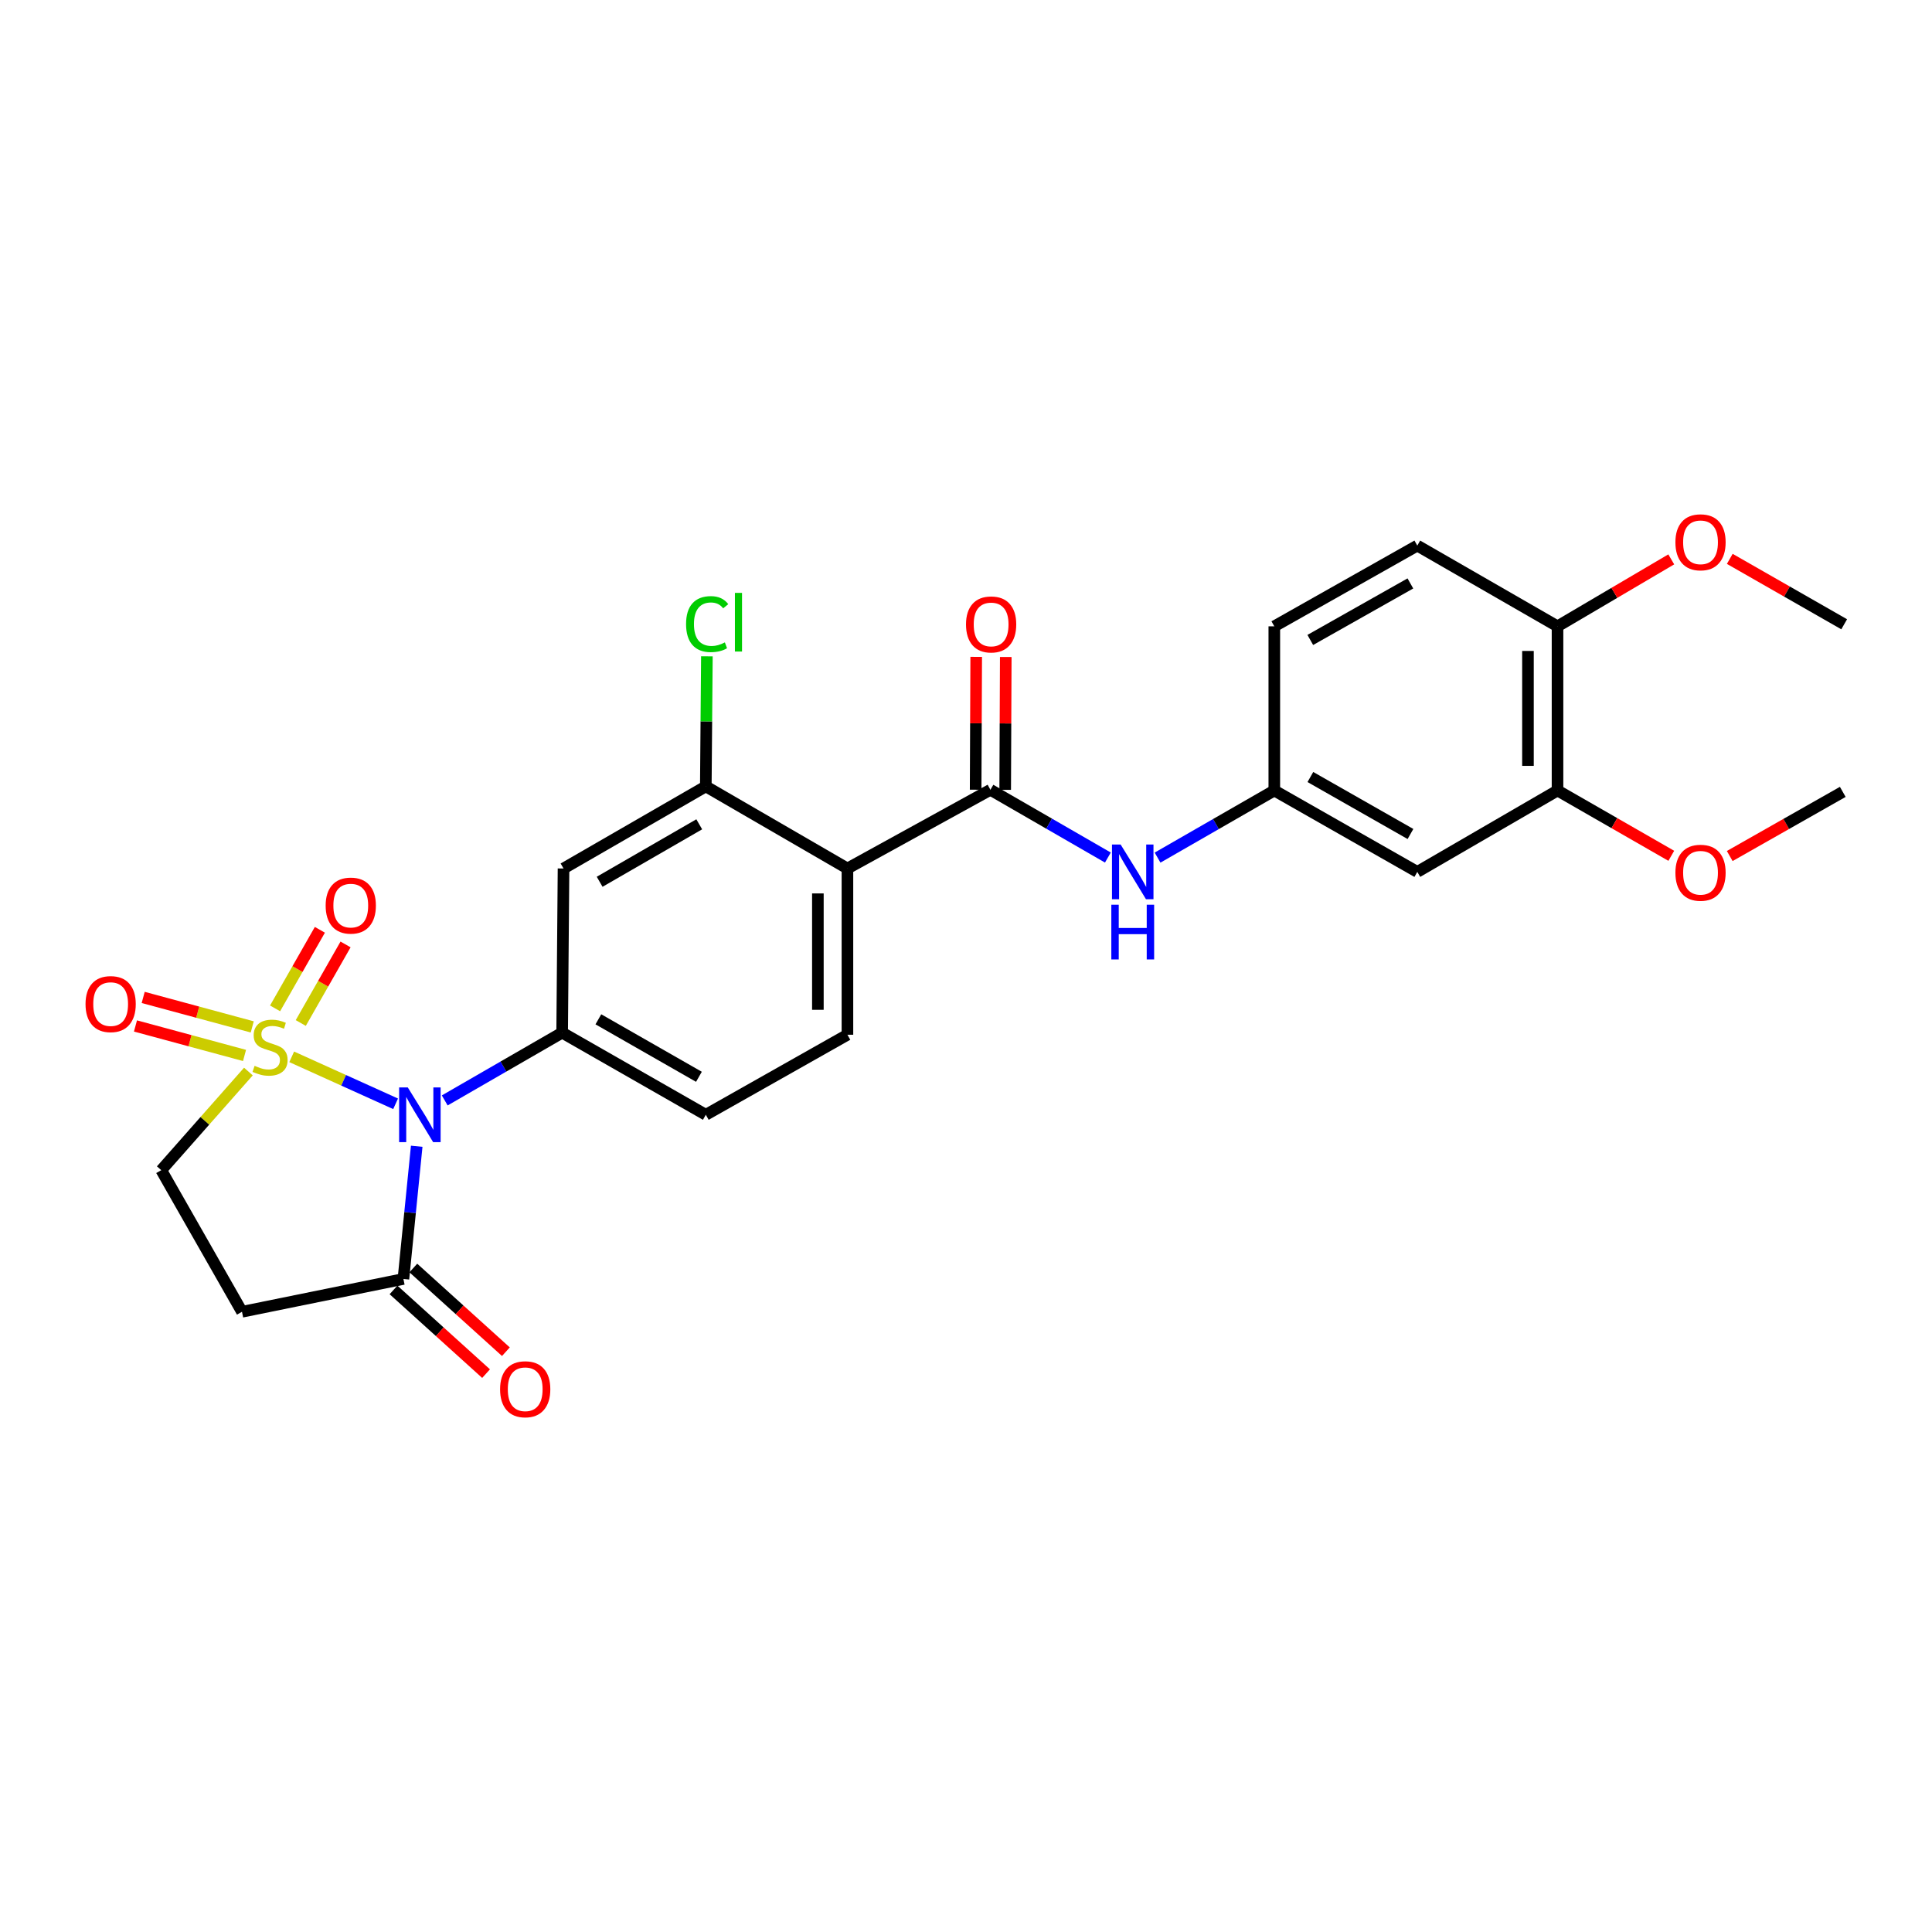 <?xml version='1.0' encoding='iso-8859-1'?>
<svg version='1.1' baseProfile='full'
              xmlns='http://www.w3.org/2000/svg'
                      xmlns:rdkit='http://www.rdkit.org/xml'
                      xmlns:xlink='http://www.w3.org/1999/xlink'
                  xml:space='preserve'
width='1000px' height='1000px' viewBox='0 0 1000 1000'>
<!-- END OF HEADER -->
<rect style='opacity:1.0;fill:#FFFFFF;stroke:none' width='1000' height='1000' x='0' y='0'> </rect>
<path class='bond-0' d='M 150.987,547.014 L 177.875,559.17' style='fill:none;fill-rule:evenodd;stroke:#CCCC00;stroke-width:6px;stroke-linecap:butt;stroke-linejoin:miter;stroke-opacity:1' />
<path class='bond-0' d='M 177.875,559.17 L 204.764,571.327' style='fill:none;fill-rule:evenodd;stroke:#0000FF;stroke-width:6px;stroke-linecap:butt;stroke-linejoin:miter;stroke-opacity:1' />
<path class='bond-8' d='M 128.573,554.631 L 106.023,580.156' style='fill:none;fill-rule:evenodd;stroke:#CCCC00;stroke-width:6px;stroke-linecap:butt;stroke-linejoin:miter;stroke-opacity:1' />
<path class='bond-8' d='M 106.023,580.156 L 83.473,605.681' style='fill:none;fill-rule:evenodd;stroke:#000000;stroke-width:6px;stroke-linecap:butt;stroke-linejoin:miter;stroke-opacity:1' />
<path class='bond-10' d='M 155.676,529.505 L 167.266,509.173' style='fill:none;fill-rule:evenodd;stroke:#CCCC00;stroke-width:6px;stroke-linecap:butt;stroke-linejoin:miter;stroke-opacity:1' />
<path class='bond-10' d='M 167.266,509.173 L 178.856,488.841' style='fill:none;fill-rule:evenodd;stroke:#FF0000;stroke-width:6px;stroke-linecap:butt;stroke-linejoin:miter;stroke-opacity:1' />
<path class='bond-10' d='M 142.385,521.929 L 153.975,501.597' style='fill:none;fill-rule:evenodd;stroke:#CCCC00;stroke-width:6px;stroke-linecap:butt;stroke-linejoin:miter;stroke-opacity:1' />
<path class='bond-10' d='M 153.975,501.597 L 165.565,481.265' style='fill:none;fill-rule:evenodd;stroke:#FF0000;stroke-width:6px;stroke-linecap:butt;stroke-linejoin:miter;stroke-opacity:1' />
<path class='bond-11' d='M 130.559,531.53 L 102.336,523.898' style='fill:none;fill-rule:evenodd;stroke:#CCCC00;stroke-width:6px;stroke-linecap:butt;stroke-linejoin:miter;stroke-opacity:1' />
<path class='bond-11' d='M 102.336,523.898 L 74.114,516.267' style='fill:none;fill-rule:evenodd;stroke:#FF0000;stroke-width:6px;stroke-linecap:butt;stroke-linejoin:miter;stroke-opacity:1' />
<path class='bond-11' d='M 126.566,546.298 L 98.343,538.666' style='fill:none;fill-rule:evenodd;stroke:#CCCC00;stroke-width:6px;stroke-linecap:butt;stroke-linejoin:miter;stroke-opacity:1' />
<path class='bond-11' d='M 98.343,538.666 L 70.121,531.035' style='fill:none;fill-rule:evenodd;stroke:#FF0000;stroke-width:6px;stroke-linecap:butt;stroke-linejoin:miter;stroke-opacity:1' />
<path class='bond-1' d='M 230.19,569.58 L 260.579,552.041' style='fill:none;fill-rule:evenodd;stroke:#0000FF;stroke-width:6px;stroke-linecap:butt;stroke-linejoin:miter;stroke-opacity:1' />
<path class='bond-1' d='M 260.579,552.041 L 290.968,534.501' style='fill:none;fill-rule:evenodd;stroke:#000000;stroke-width:6px;stroke-linecap:butt;stroke-linejoin:miter;stroke-opacity:1' />
<path class='bond-4' d='M 215.691,593.3 L 212.25,627.643' style='fill:none;fill-rule:evenodd;stroke:#0000FF;stroke-width:6px;stroke-linecap:butt;stroke-linejoin:miter;stroke-opacity:1' />
<path class='bond-4' d='M 212.25,627.643 L 208.808,661.987' style='fill:none;fill-rule:evenodd;stroke:#000000;stroke-width:6px;stroke-linecap:butt;stroke-linejoin:miter;stroke-opacity:1' />
<path class='bond-6' d='M 290.968,534.501 L 291.682,449.528' style='fill:none;fill-rule:evenodd;stroke:#000000;stroke-width:6px;stroke-linecap:butt;stroke-linejoin:miter;stroke-opacity:1' />
<path class='bond-16' d='M 290.968,534.501 L 365.326,577.005' style='fill:none;fill-rule:evenodd;stroke:#000000;stroke-width:6px;stroke-linecap:butt;stroke-linejoin:miter;stroke-opacity:1' />
<path class='bond-16' d='M 309.714,527.595 L 361.764,557.348' style='fill:none;fill-rule:evenodd;stroke:#000000;stroke-width:6px;stroke-linecap:butt;stroke-linejoin:miter;stroke-opacity:1' />
<path class='bond-2' d='M 438.63,449.528 L 438.63,535.581' style='fill:none;fill-rule:evenodd;stroke:#000000;stroke-width:6px;stroke-linecap:butt;stroke-linejoin:miter;stroke-opacity:1' />
<path class='bond-2' d='M 423.332,462.436 L 423.332,522.673' style='fill:none;fill-rule:evenodd;stroke:#000000;stroke-width:6px;stroke-linecap:butt;stroke-linejoin:miter;stroke-opacity:1' />
<path class='bond-3' d='M 438.63,449.528 L 512.639,408.793' style='fill:none;fill-rule:evenodd;stroke:#000000;stroke-width:6px;stroke-linecap:butt;stroke-linejoin:miter;stroke-opacity:1' />
<path class='bond-28' d='M 438.63,449.528 L 365.326,407.033' style='fill:none;fill-rule:evenodd;stroke:#000000;stroke-width:6px;stroke-linecap:butt;stroke-linejoin:miter;stroke-opacity:1' />
<path class='bond-9' d='M 512.639,408.793 L 543.037,426.329' style='fill:none;fill-rule:evenodd;stroke:#000000;stroke-width:6px;stroke-linecap:butt;stroke-linejoin:miter;stroke-opacity:1' />
<path class='bond-9' d='M 543.037,426.329 L 573.434,443.865' style='fill:none;fill-rule:evenodd;stroke:#0000FF;stroke-width:6px;stroke-linecap:butt;stroke-linejoin:miter;stroke-opacity:1' />
<path class='bond-17' d='M 520.288,408.825 L 520.435,374.441' style='fill:none;fill-rule:evenodd;stroke:#000000;stroke-width:6px;stroke-linecap:butt;stroke-linejoin:miter;stroke-opacity:1' />
<path class='bond-17' d='M 520.435,374.441 L 520.582,340.057' style='fill:none;fill-rule:evenodd;stroke:#FF0000;stroke-width:6px;stroke-linecap:butt;stroke-linejoin:miter;stroke-opacity:1' />
<path class='bond-17' d='M 504.99,408.76 L 505.137,374.376' style='fill:none;fill-rule:evenodd;stroke:#000000;stroke-width:6px;stroke-linecap:butt;stroke-linejoin:miter;stroke-opacity:1' />
<path class='bond-17' d='M 505.137,374.376 L 505.284,339.992' style='fill:none;fill-rule:evenodd;stroke:#FF0000;stroke-width:6px;stroke-linecap:butt;stroke-linejoin:miter;stroke-opacity:1' />
<path class='bond-19' d='M 203.678,667.66 L 227.634,689.323' style='fill:none;fill-rule:evenodd;stroke:#000000;stroke-width:6px;stroke-linecap:butt;stroke-linejoin:miter;stroke-opacity:1' />
<path class='bond-19' d='M 227.634,689.323 L 251.59,710.986' style='fill:none;fill-rule:evenodd;stroke:#FF0000;stroke-width:6px;stroke-linecap:butt;stroke-linejoin:miter;stroke-opacity:1' />
<path class='bond-19' d='M 213.939,656.313 L 237.895,677.976' style='fill:none;fill-rule:evenodd;stroke:#000000;stroke-width:6px;stroke-linecap:butt;stroke-linejoin:miter;stroke-opacity:1' />
<path class='bond-19' d='M 237.895,677.976 L 261.851,699.639' style='fill:none;fill-rule:evenodd;stroke:#FF0000;stroke-width:6px;stroke-linecap:butt;stroke-linejoin:miter;stroke-opacity:1' />
<path class='bond-27' d='M 208.808,661.987 L 125.254,678.976' style='fill:none;fill-rule:evenodd;stroke:#000000;stroke-width:6px;stroke-linecap:butt;stroke-linejoin:miter;stroke-opacity:1' />
<path class='bond-5' d='M 365.326,407.033 L 291.682,449.528' style='fill:none;fill-rule:evenodd;stroke:#000000;stroke-width:6px;stroke-linecap:butt;stroke-linejoin:miter;stroke-opacity:1' />
<path class='bond-5' d='M 361.925,426.658 L 310.375,456.405' style='fill:none;fill-rule:evenodd;stroke:#000000;stroke-width:6px;stroke-linecap:butt;stroke-linejoin:miter;stroke-opacity:1' />
<path class='bond-21' d='M 365.326,407.033 L 365.605,373.375' style='fill:none;fill-rule:evenodd;stroke:#000000;stroke-width:6px;stroke-linecap:butt;stroke-linejoin:miter;stroke-opacity:1' />
<path class='bond-21' d='M 365.605,373.375 L 365.885,339.716' style='fill:none;fill-rule:evenodd;stroke:#00CC00;stroke-width:6px;stroke-linecap:butt;stroke-linejoin:miter;stroke-opacity:1' />
<path class='bond-7' d='M 125.254,678.976 L 83.473,605.681' style='fill:none;fill-rule:evenodd;stroke:#000000;stroke-width:6px;stroke-linecap:butt;stroke-linejoin:miter;stroke-opacity:1' />
<path class='bond-15' d='M 599.153,443.898 L 629.366,426.528' style='fill:none;fill-rule:evenodd;stroke:#0000FF;stroke-width:6px;stroke-linecap:butt;stroke-linejoin:miter;stroke-opacity:1' />
<path class='bond-15' d='M 629.366,426.528 L 659.579,409.158' style='fill:none;fill-rule:evenodd;stroke:#000000;stroke-width:6px;stroke-linecap:butt;stroke-linejoin:miter;stroke-opacity:1' />
<path class='bond-12' d='M 438.63,535.581 L 365.326,577.005' style='fill:none;fill-rule:evenodd;stroke:#000000;stroke-width:6px;stroke-linecap:butt;stroke-linejoin:miter;stroke-opacity:1' />
<path class='bond-13' d='M 733.588,451.288 L 659.579,409.158' style='fill:none;fill-rule:evenodd;stroke:#000000;stroke-width:6px;stroke-linecap:butt;stroke-linejoin:miter;stroke-opacity:1' />
<path class='bond-13' d='M 730.055,431.673 L 678.248,402.182' style='fill:none;fill-rule:evenodd;stroke:#000000;stroke-width:6px;stroke-linecap:butt;stroke-linejoin:miter;stroke-opacity:1' />
<path class='bond-14' d='M 733.588,451.288 L 806.17,409.158' style='fill:none;fill-rule:evenodd;stroke:#000000;stroke-width:6px;stroke-linecap:butt;stroke-linejoin:miter;stroke-opacity:1' />
<path class='bond-23' d='M 806.17,409.158 L 835.612,426.061' style='fill:none;fill-rule:evenodd;stroke:#000000;stroke-width:6px;stroke-linecap:butt;stroke-linejoin:miter;stroke-opacity:1' />
<path class='bond-23' d='M 835.612,426.061 L 865.054,442.965' style='fill:none;fill-rule:evenodd;stroke:#FF0000;stroke-width:6px;stroke-linecap:butt;stroke-linejoin:miter;stroke-opacity:1' />
<path class='bond-29' d='M 806.17,409.158 L 806.17,324.185' style='fill:none;fill-rule:evenodd;stroke:#000000;stroke-width:6px;stroke-linecap:butt;stroke-linejoin:miter;stroke-opacity:1' />
<path class='bond-29' d='M 790.871,396.412 L 790.871,336.931' style='fill:none;fill-rule:evenodd;stroke:#000000;stroke-width:6px;stroke-linecap:butt;stroke-linejoin:miter;stroke-opacity:1' />
<path class='bond-22' d='M 659.579,409.158 L 659.579,324.185' style='fill:none;fill-rule:evenodd;stroke:#000000;stroke-width:6px;stroke-linecap:butt;stroke-linejoin:miter;stroke-opacity:1' />
<path class='bond-18' d='M 806.17,324.185 L 733.588,282.395' style='fill:none;fill-rule:evenodd;stroke:#000000;stroke-width:6px;stroke-linecap:butt;stroke-linejoin:miter;stroke-opacity:1' />
<path class='bond-24' d='M 806.17,324.185 L 835.605,306.856' style='fill:none;fill-rule:evenodd;stroke:#000000;stroke-width:6px;stroke-linecap:butt;stroke-linejoin:miter;stroke-opacity:1' />
<path class='bond-24' d='M 835.605,306.856 L 865.04,289.528' style='fill:none;fill-rule:evenodd;stroke:#FF0000;stroke-width:6px;stroke-linecap:butt;stroke-linejoin:miter;stroke-opacity:1' />
<path class='bond-20' d='M 733.588,282.395 L 659.579,324.185' style='fill:none;fill-rule:evenodd;stroke:#000000;stroke-width:6px;stroke-linecap:butt;stroke-linejoin:miter;stroke-opacity:1' />
<path class='bond-20' d='M 730.009,301.985 L 678.202,331.238' style='fill:none;fill-rule:evenodd;stroke:#000000;stroke-width:6px;stroke-linecap:butt;stroke-linejoin:miter;stroke-opacity:1' />
<path class='bond-25' d='M 895.304,443.075 L 924.559,426.474' style='fill:none;fill-rule:evenodd;stroke:#FF0000;stroke-width:6px;stroke-linecap:butt;stroke-linejoin:miter;stroke-opacity:1' />
<path class='bond-25' d='M 924.559,426.474 L 953.815,409.872' style='fill:none;fill-rule:evenodd;stroke:#000000;stroke-width:6px;stroke-linecap:butt;stroke-linejoin:miter;stroke-opacity:1' />
<path class='bond-26' d='M 895.329,289.267 L 924.937,306.195' style='fill:none;fill-rule:evenodd;stroke:#FF0000;stroke-width:6px;stroke-linecap:butt;stroke-linejoin:miter;stroke-opacity:1' />
<path class='bond-26' d='M 924.937,306.195 L 954.545,323.123' style='fill:none;fill-rule:evenodd;stroke:#000000;stroke-width:6px;stroke-linecap:butt;stroke-linejoin:miter;stroke-opacity:1' />
<path  class='atom-0' d='M 131.779 551.667
Q 132.099 551.787, 133.419 552.347
Q 134.739 552.907, 136.179 553.267
Q 137.659 553.587, 139.099 553.587
Q 141.779 553.587, 143.339 552.307
Q 144.899 550.987, 144.899 548.707
Q 144.899 547.147, 144.099 546.187
Q 143.339 545.227, 142.139 544.707
Q 140.939 544.187, 138.939 543.587
Q 136.419 542.827, 134.899 542.107
Q 133.419 541.387, 132.339 539.867
Q 131.299 538.347, 131.299 535.787
Q 131.299 532.227, 133.699 530.027
Q 136.139 527.827, 140.939 527.827
Q 144.219 527.827, 147.939 529.387
L 147.019 532.467
Q 143.619 531.067, 141.059 531.067
Q 138.299 531.067, 136.779 532.227
Q 135.259 533.347, 135.299 535.307
Q 135.299 536.827, 136.059 537.747
Q 136.859 538.667, 137.979 539.187
Q 139.139 539.707, 141.059 540.307
Q 143.619 541.107, 145.139 541.907
Q 146.659 542.707, 147.739 544.347
Q 148.859 545.947, 148.859 548.707
Q 148.859 552.627, 146.219 554.747
Q 143.619 556.827, 139.259 556.827
Q 136.739 556.827, 134.819 556.267
Q 132.939 555.747, 130.699 554.827
L 131.779 551.667
' fill='#CCCC00'/>
<path  class='atom-1' d='M 211.064 562.845
L 220.344 577.845
Q 221.264 579.325, 222.744 582.005
Q 224.224 584.685, 224.304 584.845
L 224.304 562.845
L 228.064 562.845
L 228.064 591.165
L 224.184 591.165
L 214.224 574.765
Q 213.064 572.845, 211.824 570.645
Q 210.624 568.445, 210.264 567.765
L 210.264 591.165
L 206.584 591.165
L 206.584 562.845
L 211.064 562.845
' fill='#0000FF'/>
<path  class='atom-10' d='M 580.04 437.128
L 589.32 452.128
Q 590.24 453.608, 591.72 456.288
Q 593.2 458.968, 593.28 459.128
L 593.28 437.128
L 597.04 437.128
L 597.04 465.448
L 593.16 465.448
L 583.2 449.048
Q 582.04 447.128, 580.8 444.928
Q 579.6 442.728, 579.24 442.048
L 579.24 465.448
L 575.56 465.448
L 575.56 437.128
L 580.04 437.128
' fill='#0000FF'/>
<path  class='atom-10' d='M 575.22 468.28
L 579.06 468.28
L 579.06 480.32
L 593.54 480.32
L 593.54 468.28
L 597.38 468.28
L 597.38 496.6
L 593.54 496.6
L 593.54 483.52
L 579.06 483.52
L 579.06 496.6
L 575.22 496.6
L 575.22 468.28
' fill='#0000FF'/>
<path  class='atom-11' d='M 168.56 468.731
Q 168.56 461.931, 171.92 458.131
Q 175.28 454.331, 181.56 454.331
Q 187.84 454.331, 191.2 458.131
Q 194.56 461.931, 194.56 468.731
Q 194.56 475.611, 191.16 479.531
Q 187.76 483.411, 181.56 483.411
Q 175.32 483.411, 171.92 479.531
Q 168.56 475.651, 168.56 468.731
M 181.56 480.211
Q 185.88 480.211, 188.2 477.331
Q 190.56 474.411, 190.56 468.731
Q 190.56 463.171, 188.2 460.371
Q 185.88 457.531, 181.56 457.531
Q 177.24 457.531, 174.88 460.331
Q 172.56 463.131, 172.56 468.731
Q 172.56 474.451, 174.88 477.331
Q 177.24 480.211, 181.56 480.211
' fill='#FF0000'/>
<path  class='atom-12' d='M 44.271 519.717
Q 44.271 512.917, 47.631 509.117
Q 50.991 505.317, 57.271 505.317
Q 63.551 505.317, 66.911 509.117
Q 70.271 512.917, 70.271 519.717
Q 70.271 526.597, 66.871 530.517
Q 63.471 534.397, 57.271 534.397
Q 51.031 534.397, 47.631 530.517
Q 44.271 526.637, 44.271 519.717
M 57.271 531.197
Q 61.591 531.197, 63.911 528.317
Q 66.271 525.397, 66.271 519.717
Q 66.271 514.157, 63.911 511.357
Q 61.591 508.517, 57.271 508.517
Q 52.951 508.517, 50.591 511.317
Q 48.271 514.117, 48.271 519.717
Q 48.271 525.437, 50.591 528.317
Q 52.951 531.197, 57.271 531.197
' fill='#FF0000'/>
<path  class='atom-18' d='M 500.005 323.203
Q 500.005 316.403, 503.365 312.603
Q 506.725 308.803, 513.005 308.803
Q 519.285 308.803, 522.645 312.603
Q 526.005 316.403, 526.005 323.203
Q 526.005 330.083, 522.605 334.003
Q 519.205 337.883, 513.005 337.883
Q 506.765 337.883, 503.365 334.003
Q 500.005 330.123, 500.005 323.203
M 513.005 334.683
Q 517.325 334.683, 519.645 331.803
Q 522.005 328.883, 522.005 323.203
Q 522.005 317.643, 519.645 314.843
Q 517.325 312.003, 513.005 312.003
Q 508.685 312.003, 506.325 314.803
Q 504.005 317.603, 504.005 323.203
Q 504.005 328.923, 506.325 331.803
Q 508.685 334.683, 513.005 334.683
' fill='#FF0000'/>
<path  class='atom-20' d='M 258.845 719.07
Q 258.845 712.27, 262.205 708.47
Q 265.565 704.67, 271.845 704.67
Q 278.125 704.67, 281.485 708.47
Q 284.845 712.27, 284.845 719.07
Q 284.845 725.95, 281.445 729.87
Q 278.045 733.75, 271.845 733.75
Q 265.605 733.75, 262.205 729.87
Q 258.845 725.99, 258.845 719.07
M 271.845 730.55
Q 276.165 730.55, 278.485 727.67
Q 280.845 724.75, 280.845 719.07
Q 280.845 713.51, 278.485 710.71
Q 276.165 707.87, 271.845 707.87
Q 267.525 707.87, 265.165 710.67
Q 262.845 713.47, 262.845 719.07
Q 262.845 724.79, 265.165 727.67
Q 267.525 730.55, 271.845 730.55
' fill='#FF0000'/>
<path  class='atom-22' d='M 355.111 323.032
Q 355.111 315.992, 358.391 312.312
Q 361.711 308.592, 367.991 308.592
Q 373.831 308.592, 376.951 312.712
L 374.311 314.872
Q 372.031 311.872, 367.991 311.872
Q 363.711 311.872, 361.431 314.752
Q 359.191 317.592, 359.191 323.032
Q 359.191 328.632, 361.511 331.512
Q 363.871 334.392, 368.431 334.392
Q 371.551 334.392, 375.191 332.512
L 376.311 335.512
Q 374.831 336.472, 372.591 337.032
Q 370.351 337.592, 367.871 337.592
Q 361.711 337.592, 358.391 333.832
Q 355.111 330.072, 355.111 323.032
' fill='#00CC00'/>
<path  class='atom-22' d='M 380.391 306.872
L 384.071 306.872
L 384.071 337.232
L 380.391 337.232
L 380.391 306.872
' fill='#00CC00'/>
<path  class='atom-24' d='M 867.188 451.733
Q 867.188 444.933, 870.548 441.133
Q 873.908 437.333, 880.188 437.333
Q 886.468 437.333, 889.828 441.133
Q 893.188 444.933, 893.188 451.733
Q 893.188 458.613, 889.788 462.533
Q 886.388 466.413, 880.188 466.413
Q 873.948 466.413, 870.548 462.533
Q 867.188 458.653, 867.188 451.733
M 880.188 463.213
Q 884.508 463.213, 886.828 460.333
Q 889.188 457.413, 889.188 451.733
Q 889.188 446.173, 886.828 443.373
Q 884.508 440.533, 880.188 440.533
Q 875.868 440.533, 873.508 443.333
Q 871.188 446.133, 871.188 451.733
Q 871.188 457.453, 873.508 460.333
Q 875.868 463.213, 880.188 463.213
' fill='#FF0000'/>
<path  class='atom-25' d='M 867.188 280.691
Q 867.188 273.891, 870.548 270.091
Q 873.908 266.291, 880.188 266.291
Q 886.468 266.291, 889.828 270.091
Q 893.188 273.891, 893.188 280.691
Q 893.188 287.571, 889.788 291.491
Q 886.388 295.371, 880.188 295.371
Q 873.948 295.371, 870.548 291.491
Q 867.188 287.611, 867.188 280.691
M 880.188 292.171
Q 884.508 292.171, 886.828 289.291
Q 889.188 286.371, 889.188 280.691
Q 889.188 275.131, 886.828 272.331
Q 884.508 269.491, 880.188 269.491
Q 875.868 269.491, 873.508 272.291
Q 871.188 275.091, 871.188 280.691
Q 871.188 286.411, 873.508 289.291
Q 875.868 292.171, 880.188 292.171
' fill='#FF0000'/>
</svg>
